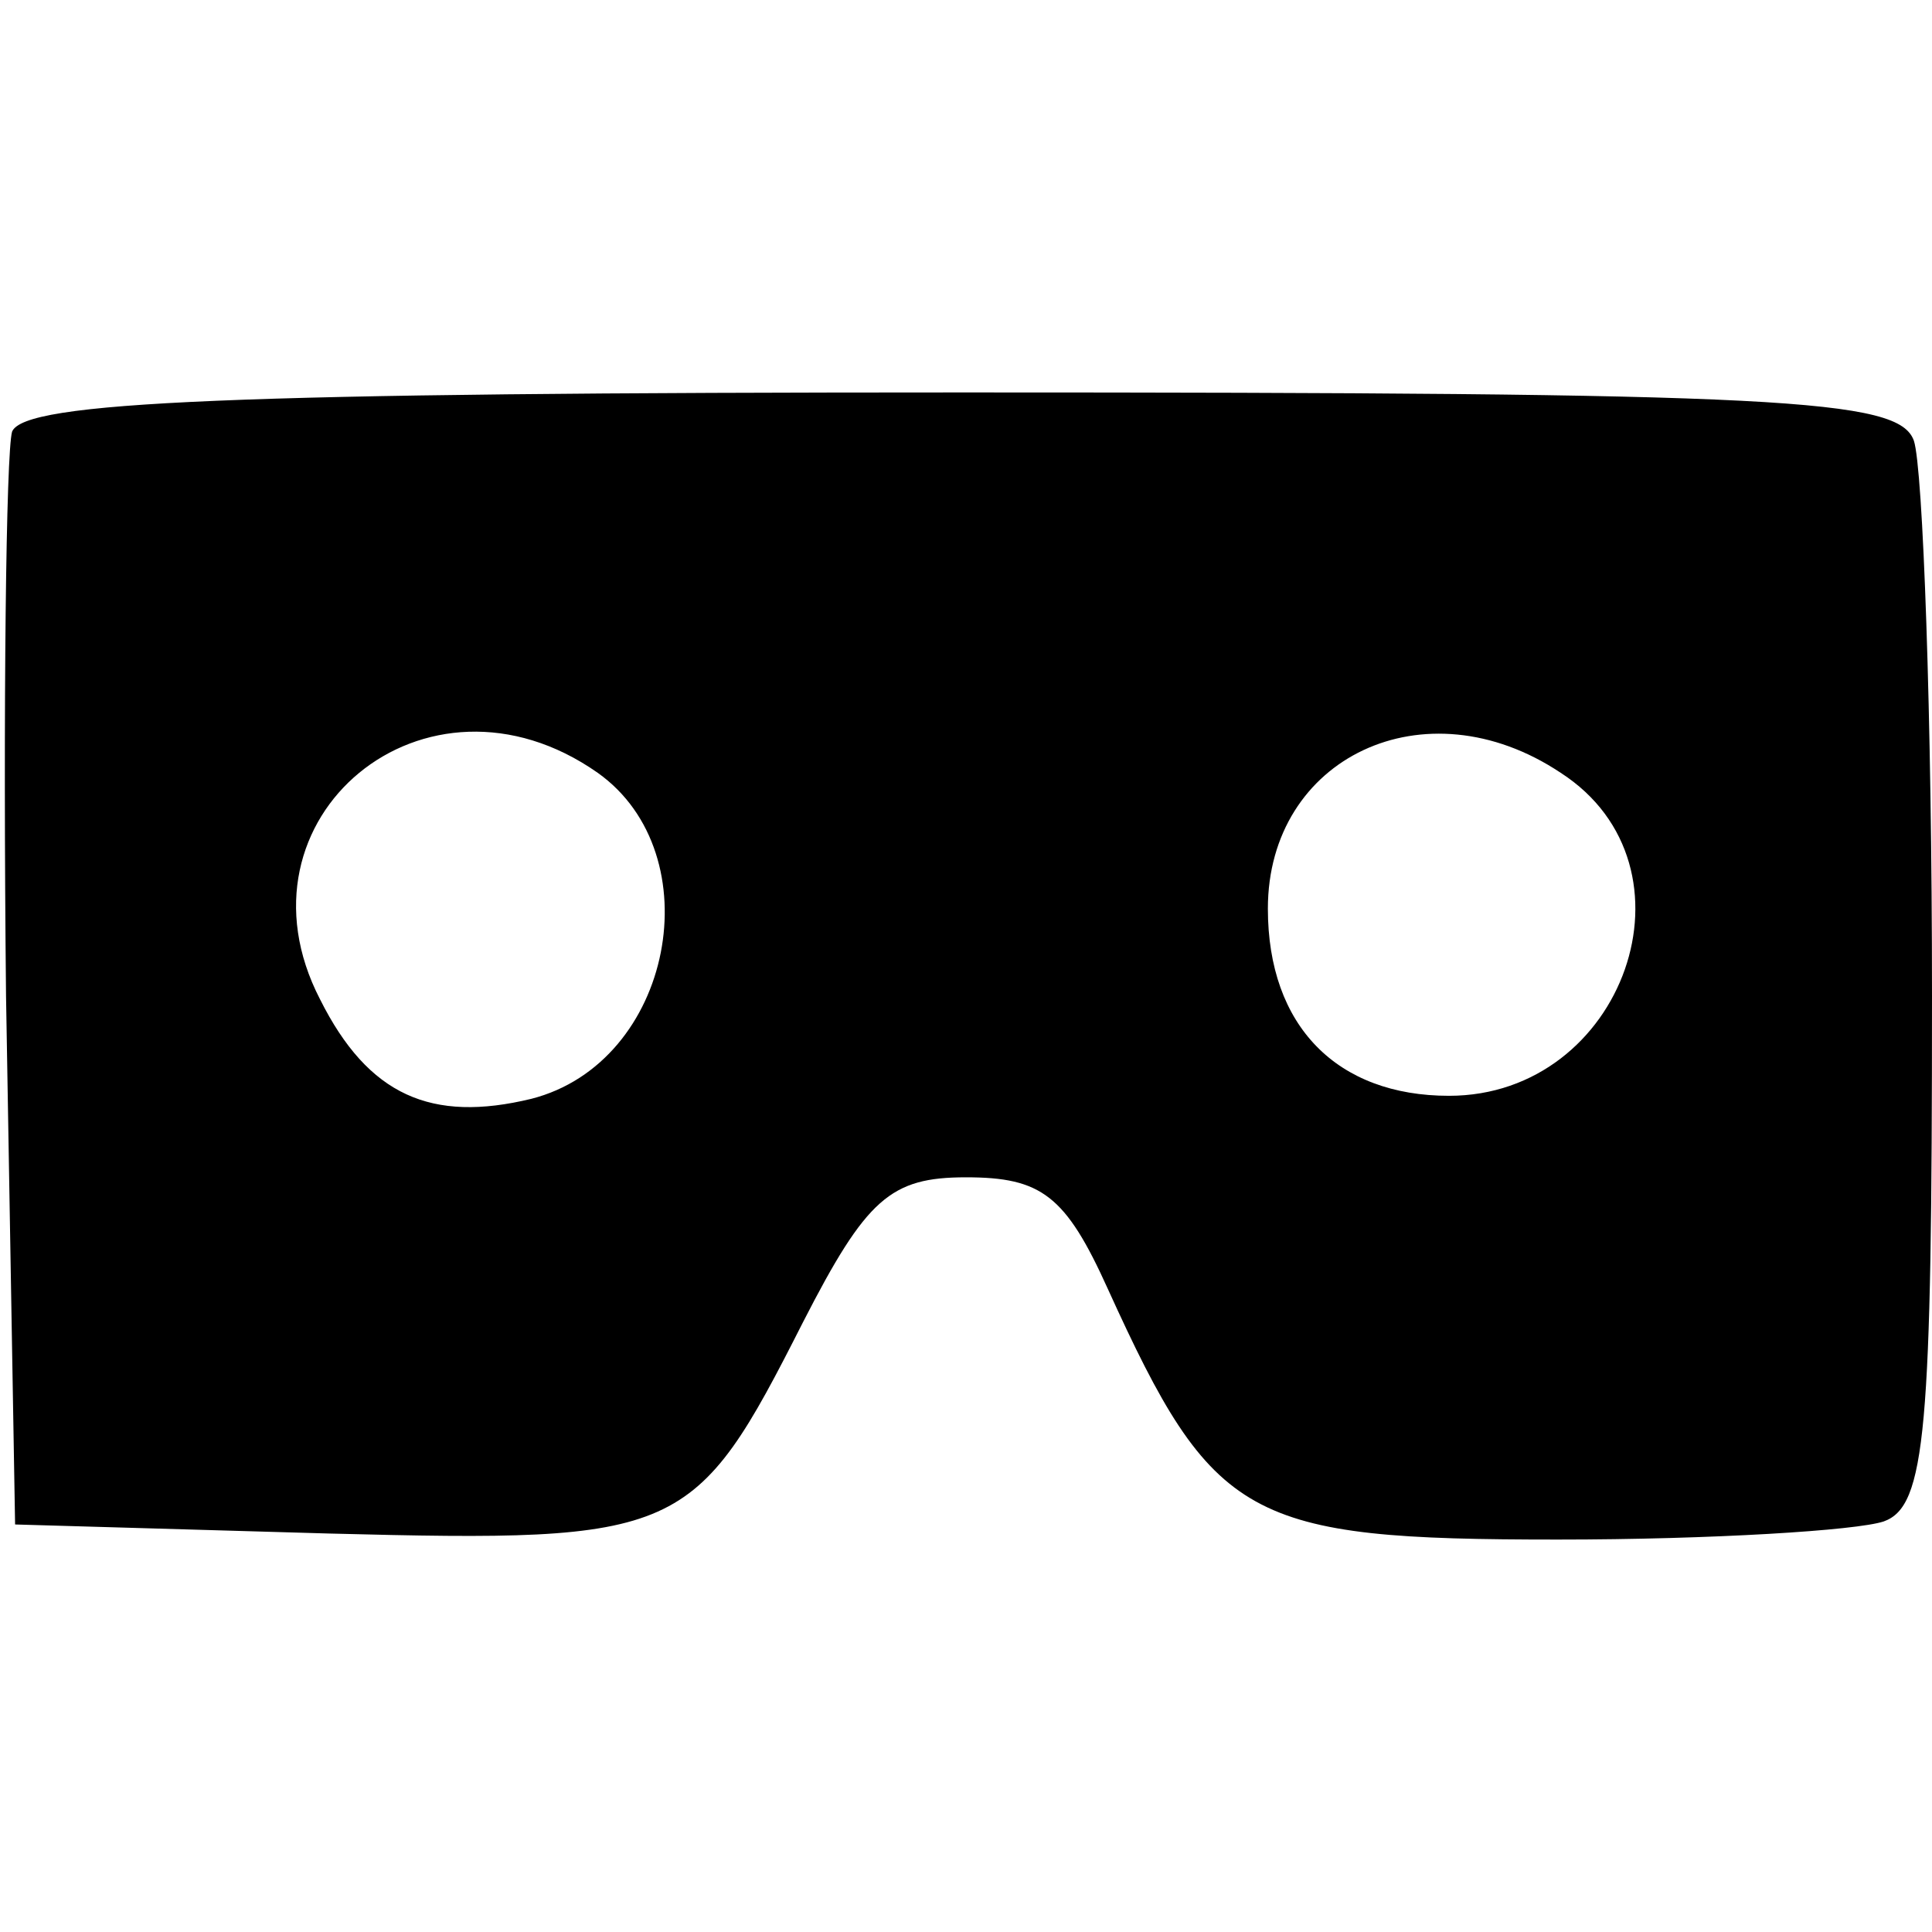 <svg version="1.0" xmlns="http://www.w3.org/2000/svg" width="85.333" height="85.333" viewBox="0 0 64 64"><path d="M.4 14.3C.2 15 .1 23.4.2 33l.3 17.5 10.4.3c11.7.3 12.1.1 15.7-7 2.1-4.1 2.9-4.8 5.4-4.8 2.5 0 3.3.6 4.7 3.7 3.5 7.7 4.6 8.3 14.9 8.3 5.1 0 9.9-.3 10.8-.6 1.4-.5 1.6-3 1.6-17.4 0-9.3-.3-17.5-.6-18.4-.5-1.4-4.3-1.6-31.5-1.6C7.6 13 .8 13.3.4 14.3zm19.4 11.3c3.8 2.7 2.5 9.6-2.2 10.8-3.3.8-5.4-.1-7-3.3-3.1-6 3.5-11.5 9.2-7.5zm31.9 0c4.8 3.1 2.1 10.7-3.7 10.7-3.7 0-6-2.3-6-6.2 0-5 5.2-7.5 9.7-4.5z"/></svg>